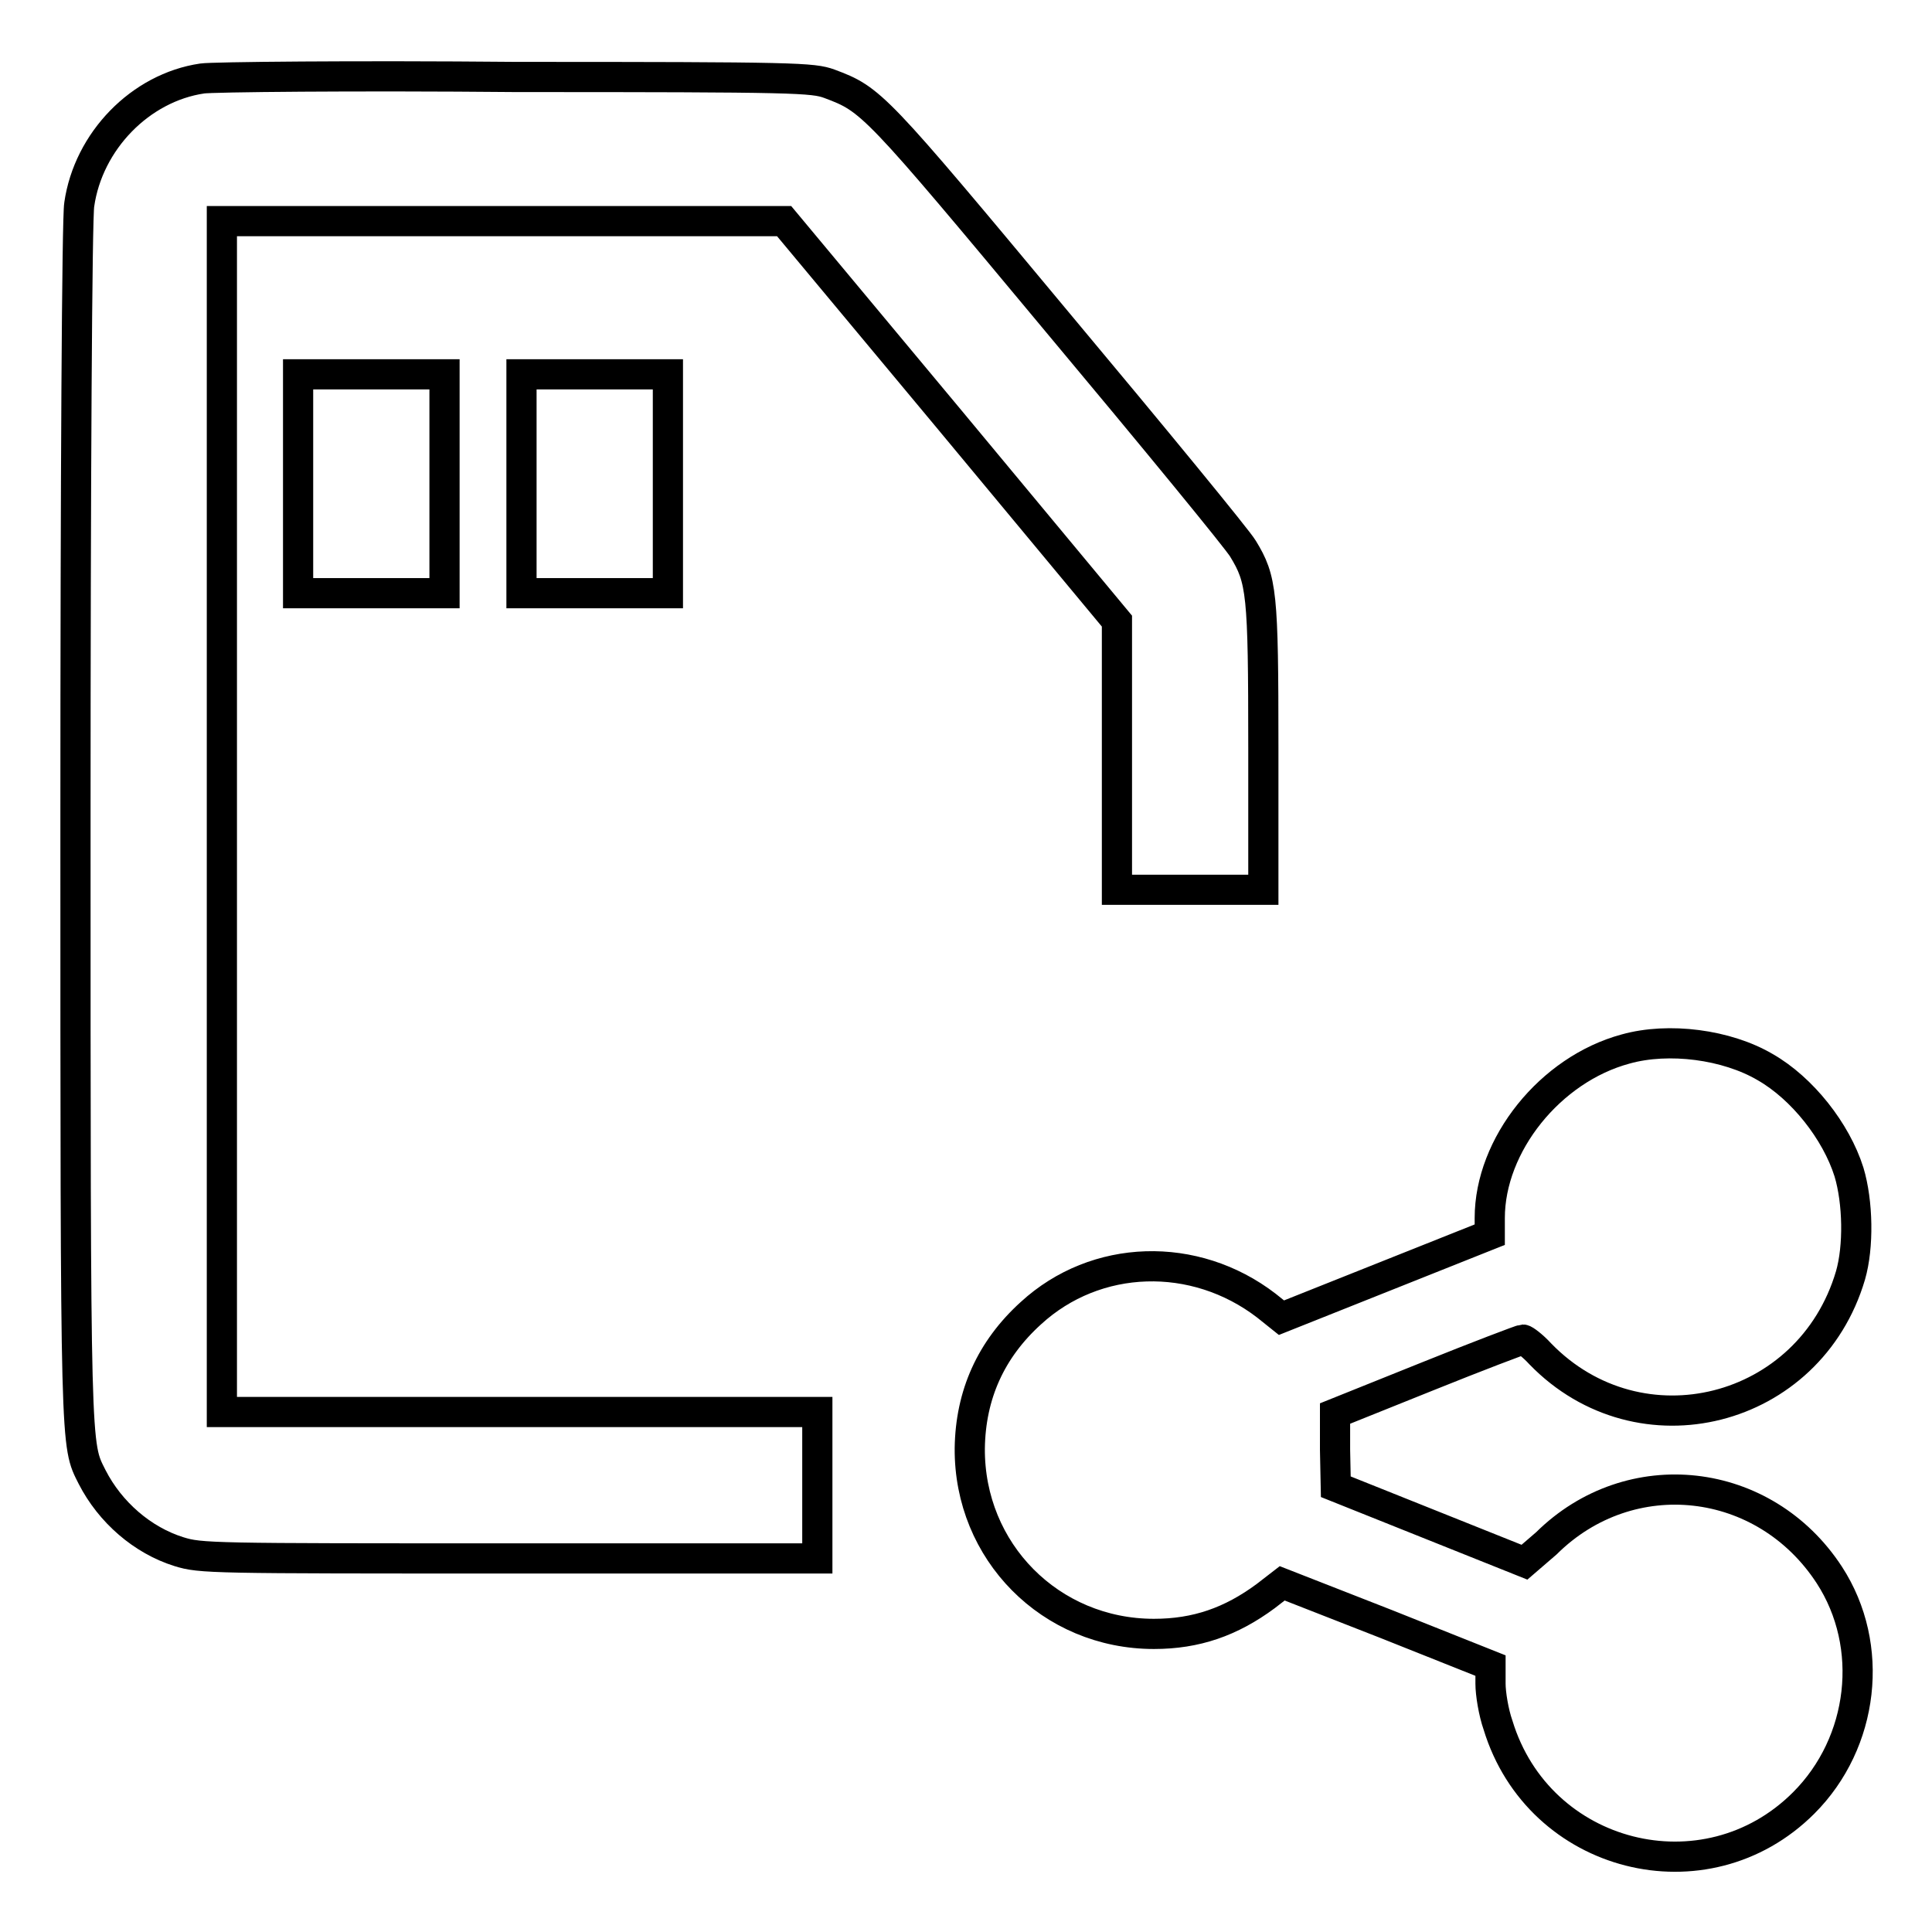 <?xml version="1.0" encoding="utf-8"?>
<!-- Svg Vector Icons : http://www.onlinewebfonts.com/icon -->
<!DOCTYPE svg PUBLIC "-//W3C//DTD SVG 1.1//EN" "http://www.w3.org/Graphics/SVG/1.1/DTD/svg11.dtd">
<svg version="1.1" xmlns="http://www.w3.org/2000/svg" xmlns:xlink="http://www.w3.org/1999/xlink" x="0px" y="0px" viewBox="0 0 256 256" enable-background="new 0 0 256 256" xml:space="preserve">
<g><g><g><path stroke-width="4" fill-opacity="0" stroke="#000000"  d="M26.8,10.4c-8.2,1.2-15.1,8.3-16.3,16.7c-0.3,1.7-0.5,36.7-0.5,81.8c0,84.3,0,82.4,2.2,86.8c2.4,4.7,6.7,8.4,11.5,9.9c2.9,0.9,4.2,0.9,43.8,0.9h40.8v-9.7v-9.7H68.8H29.4v-78.9V29.3h37.3l37.2,0l22,26.4L148,82.3v17.8v17.8h9.7h9.7V99.1c0-20.6-0.2-22.3-2.7-26.4c-0.7-1.2-11.7-14.6-24.5-29.9c-24.4-29.3-24.7-29.6-30.3-31.7c-2.2-0.8-4.3-0.9-41.5-0.9C46.8,10,28.1,10.2,26.8,10.4z"/><path stroke-width="4" fill-opacity="0" stroke="#000000"  d="M39.5,64.1v14.5h9.7h9.7V64.1V49.6h-9.7h-9.7V64.1z"/><path stroke-width="4" fill-opacity="0" stroke="#000000"  d="M69.1,64.1v14.5h9.7h9.7V64.1V49.6h-9.7h-9.7L69.1,64.1L69.1,64.1z"/><path stroke-width="4" fill-opacity="0" stroke="#000000"  d="M215.4,139c-10,2.7-18,12.7-18,22.4v2.2l-13.8,5.5l-13.8,5.5l-2-1.6c-9.5-7.3-22.6-6.9-31.2,1c-5.3,4.8-8,10.8-8.1,17.9c-0.1,13.7,10.7,24.6,24.4,24.6c5.6,0,10.2-1.6,14.8-5l2.2-1.7l13.8,5.4l13.8,5.5v2.4c0,1.3,0.4,3.8,1,5.5c5.4,17.7,27.5,23.3,40.5,10.3c8-8,9.5-20.8,3.4-30.2c-8.6-13.2-26.4-15.2-37.5-4.2L202,207l-12.5-5l-12.5-5l-0.1-4.9l0-4.8l12.2-4.9c6.7-2.7,12.5-4.9,12.7-4.9c0.2,0,1.3,0.8,2.3,1.9c13.2,13.6,35.7,7.9,41.1-10.4c1.1-3.8,1-9.7-0.2-13.7c-1.7-5.4-6.2-11.1-11.1-13.9C228.8,138.4,221.1,137.4,215.4,139z"/></g></g></g>
</svg>